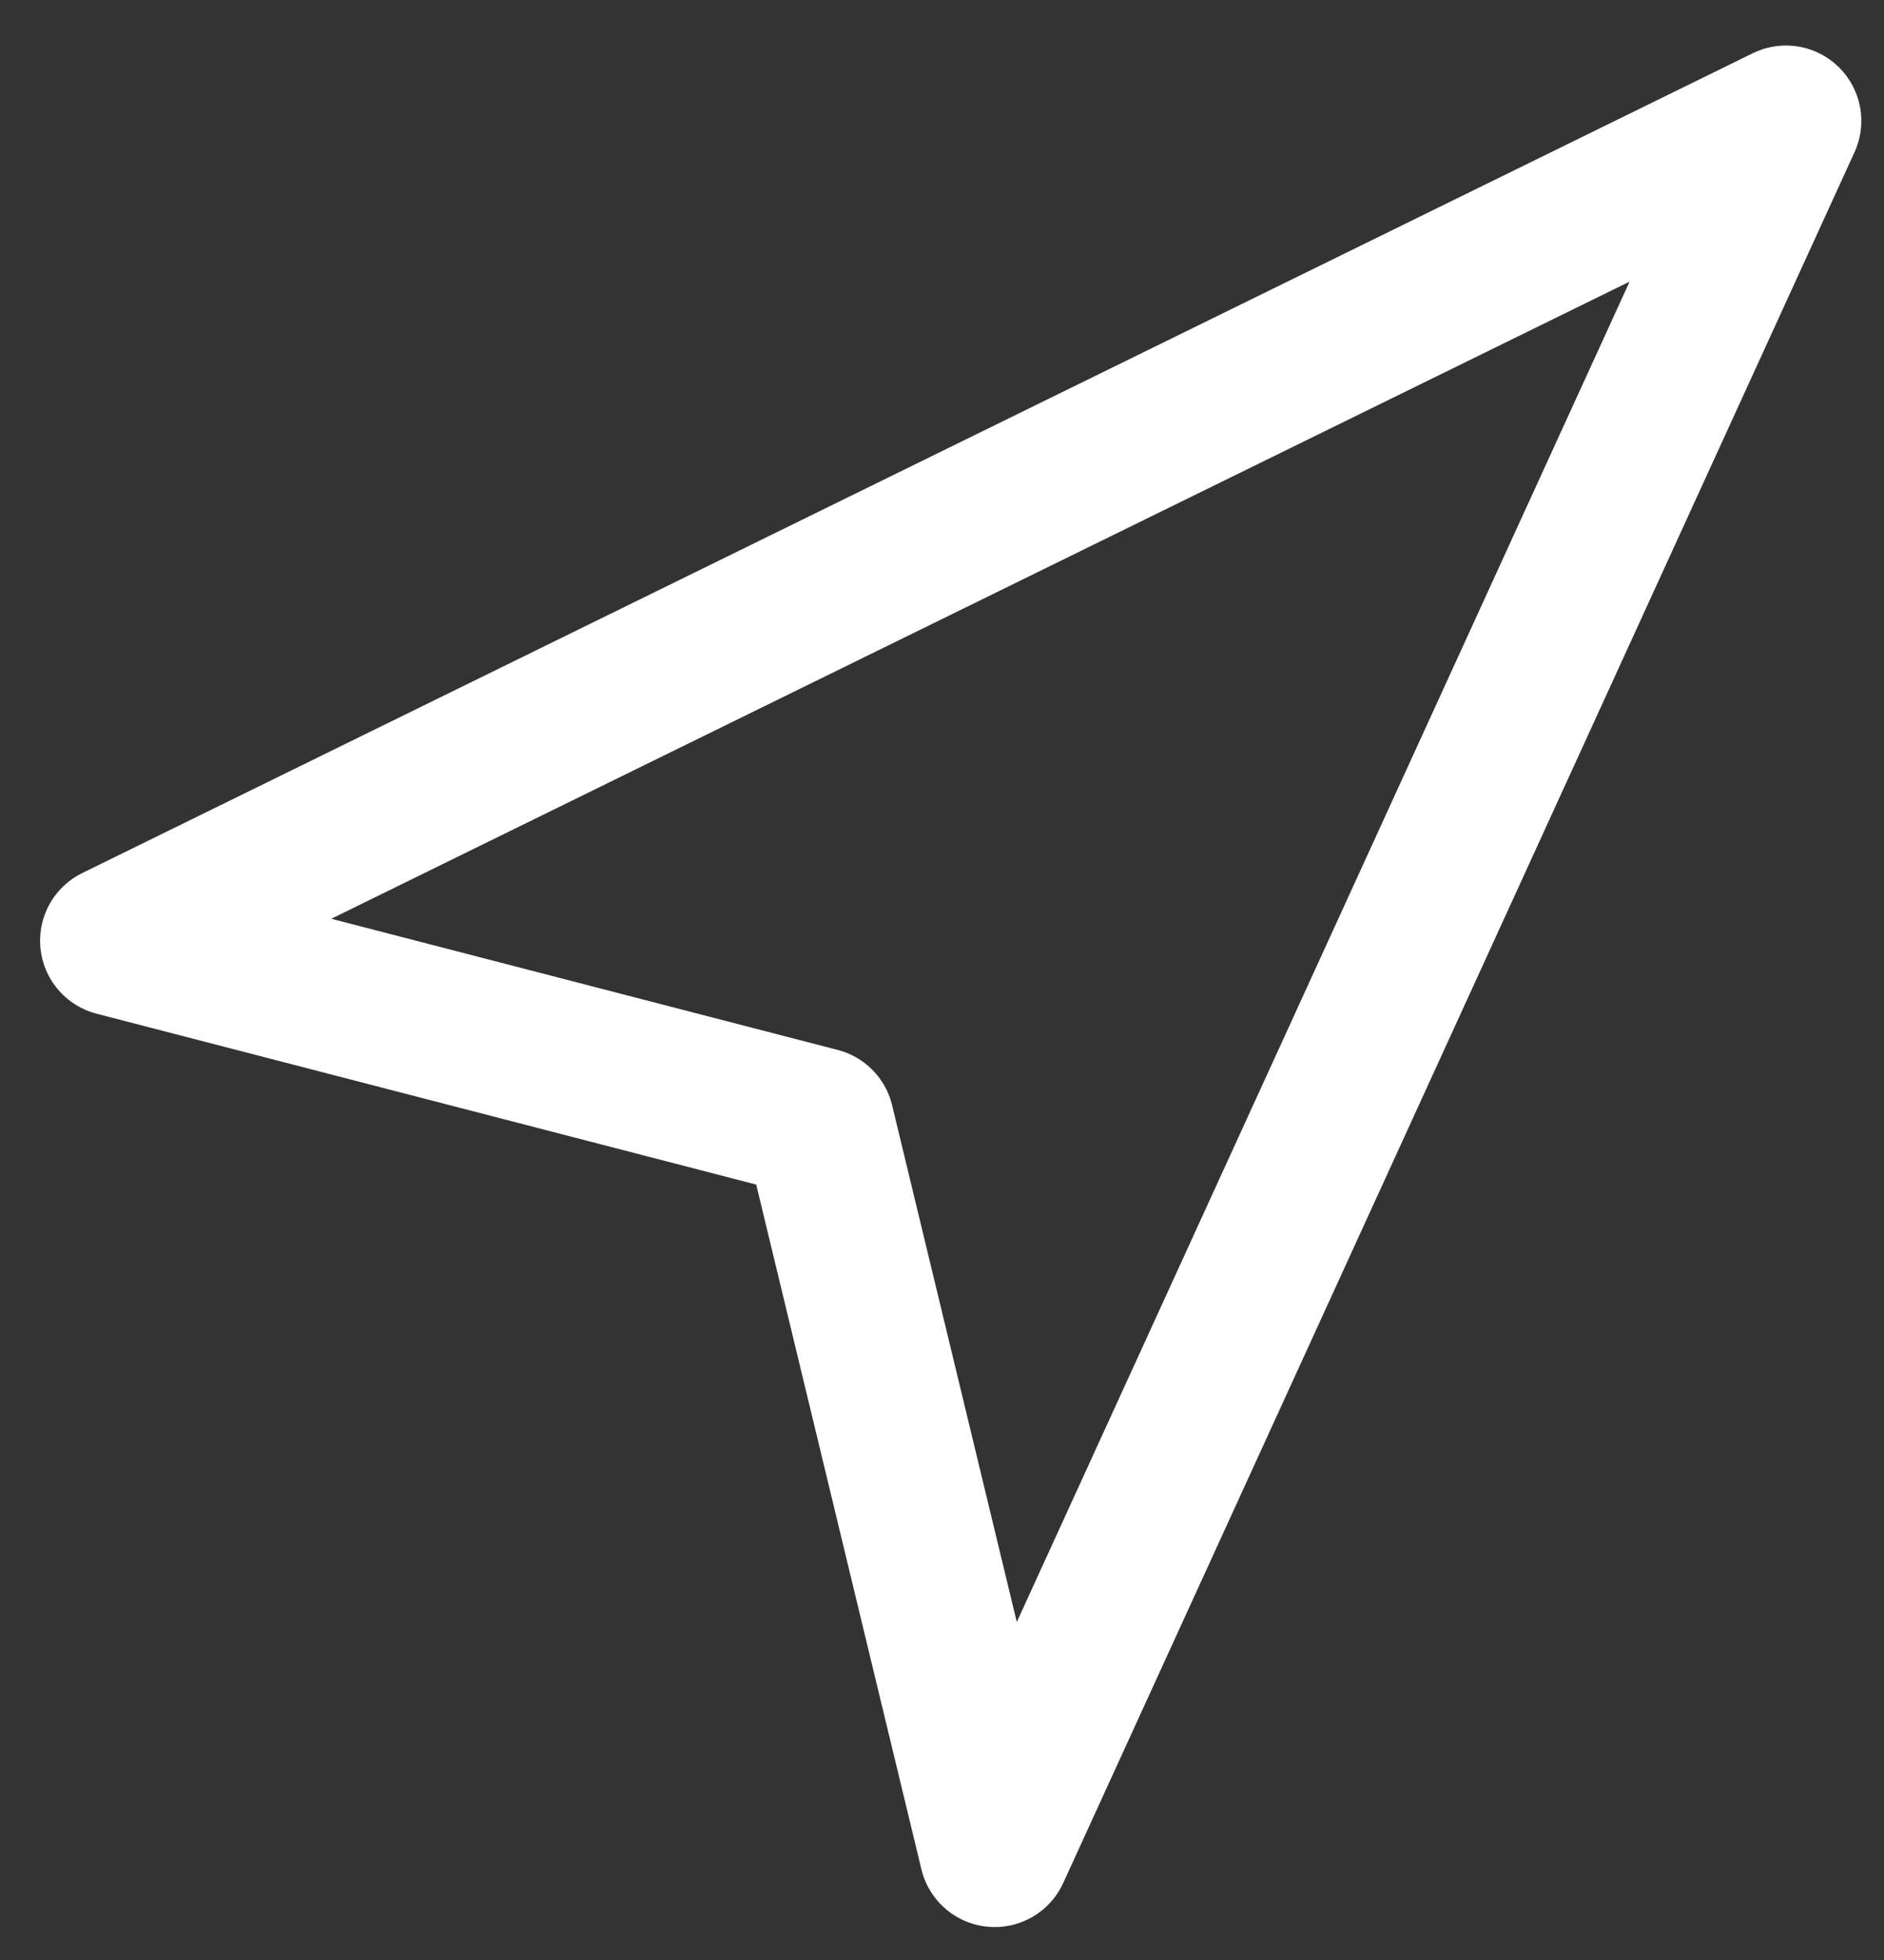 <svg width="25" height="26" viewBox="0 0 25 26" fill="none" xmlns="http://www.w3.org/2000/svg">
<rect x="0" y="0" width="25" height="26" fill="#333333" stroke="none"/>
<path d="M1.532 12.479L23.699 1.604L13.199 24.563L10.866 14.896L1.532 12.479Z" stroke="white" stroke-width="2" stroke-linecap="round" stroke-linejoin="round"/>
</svg>

